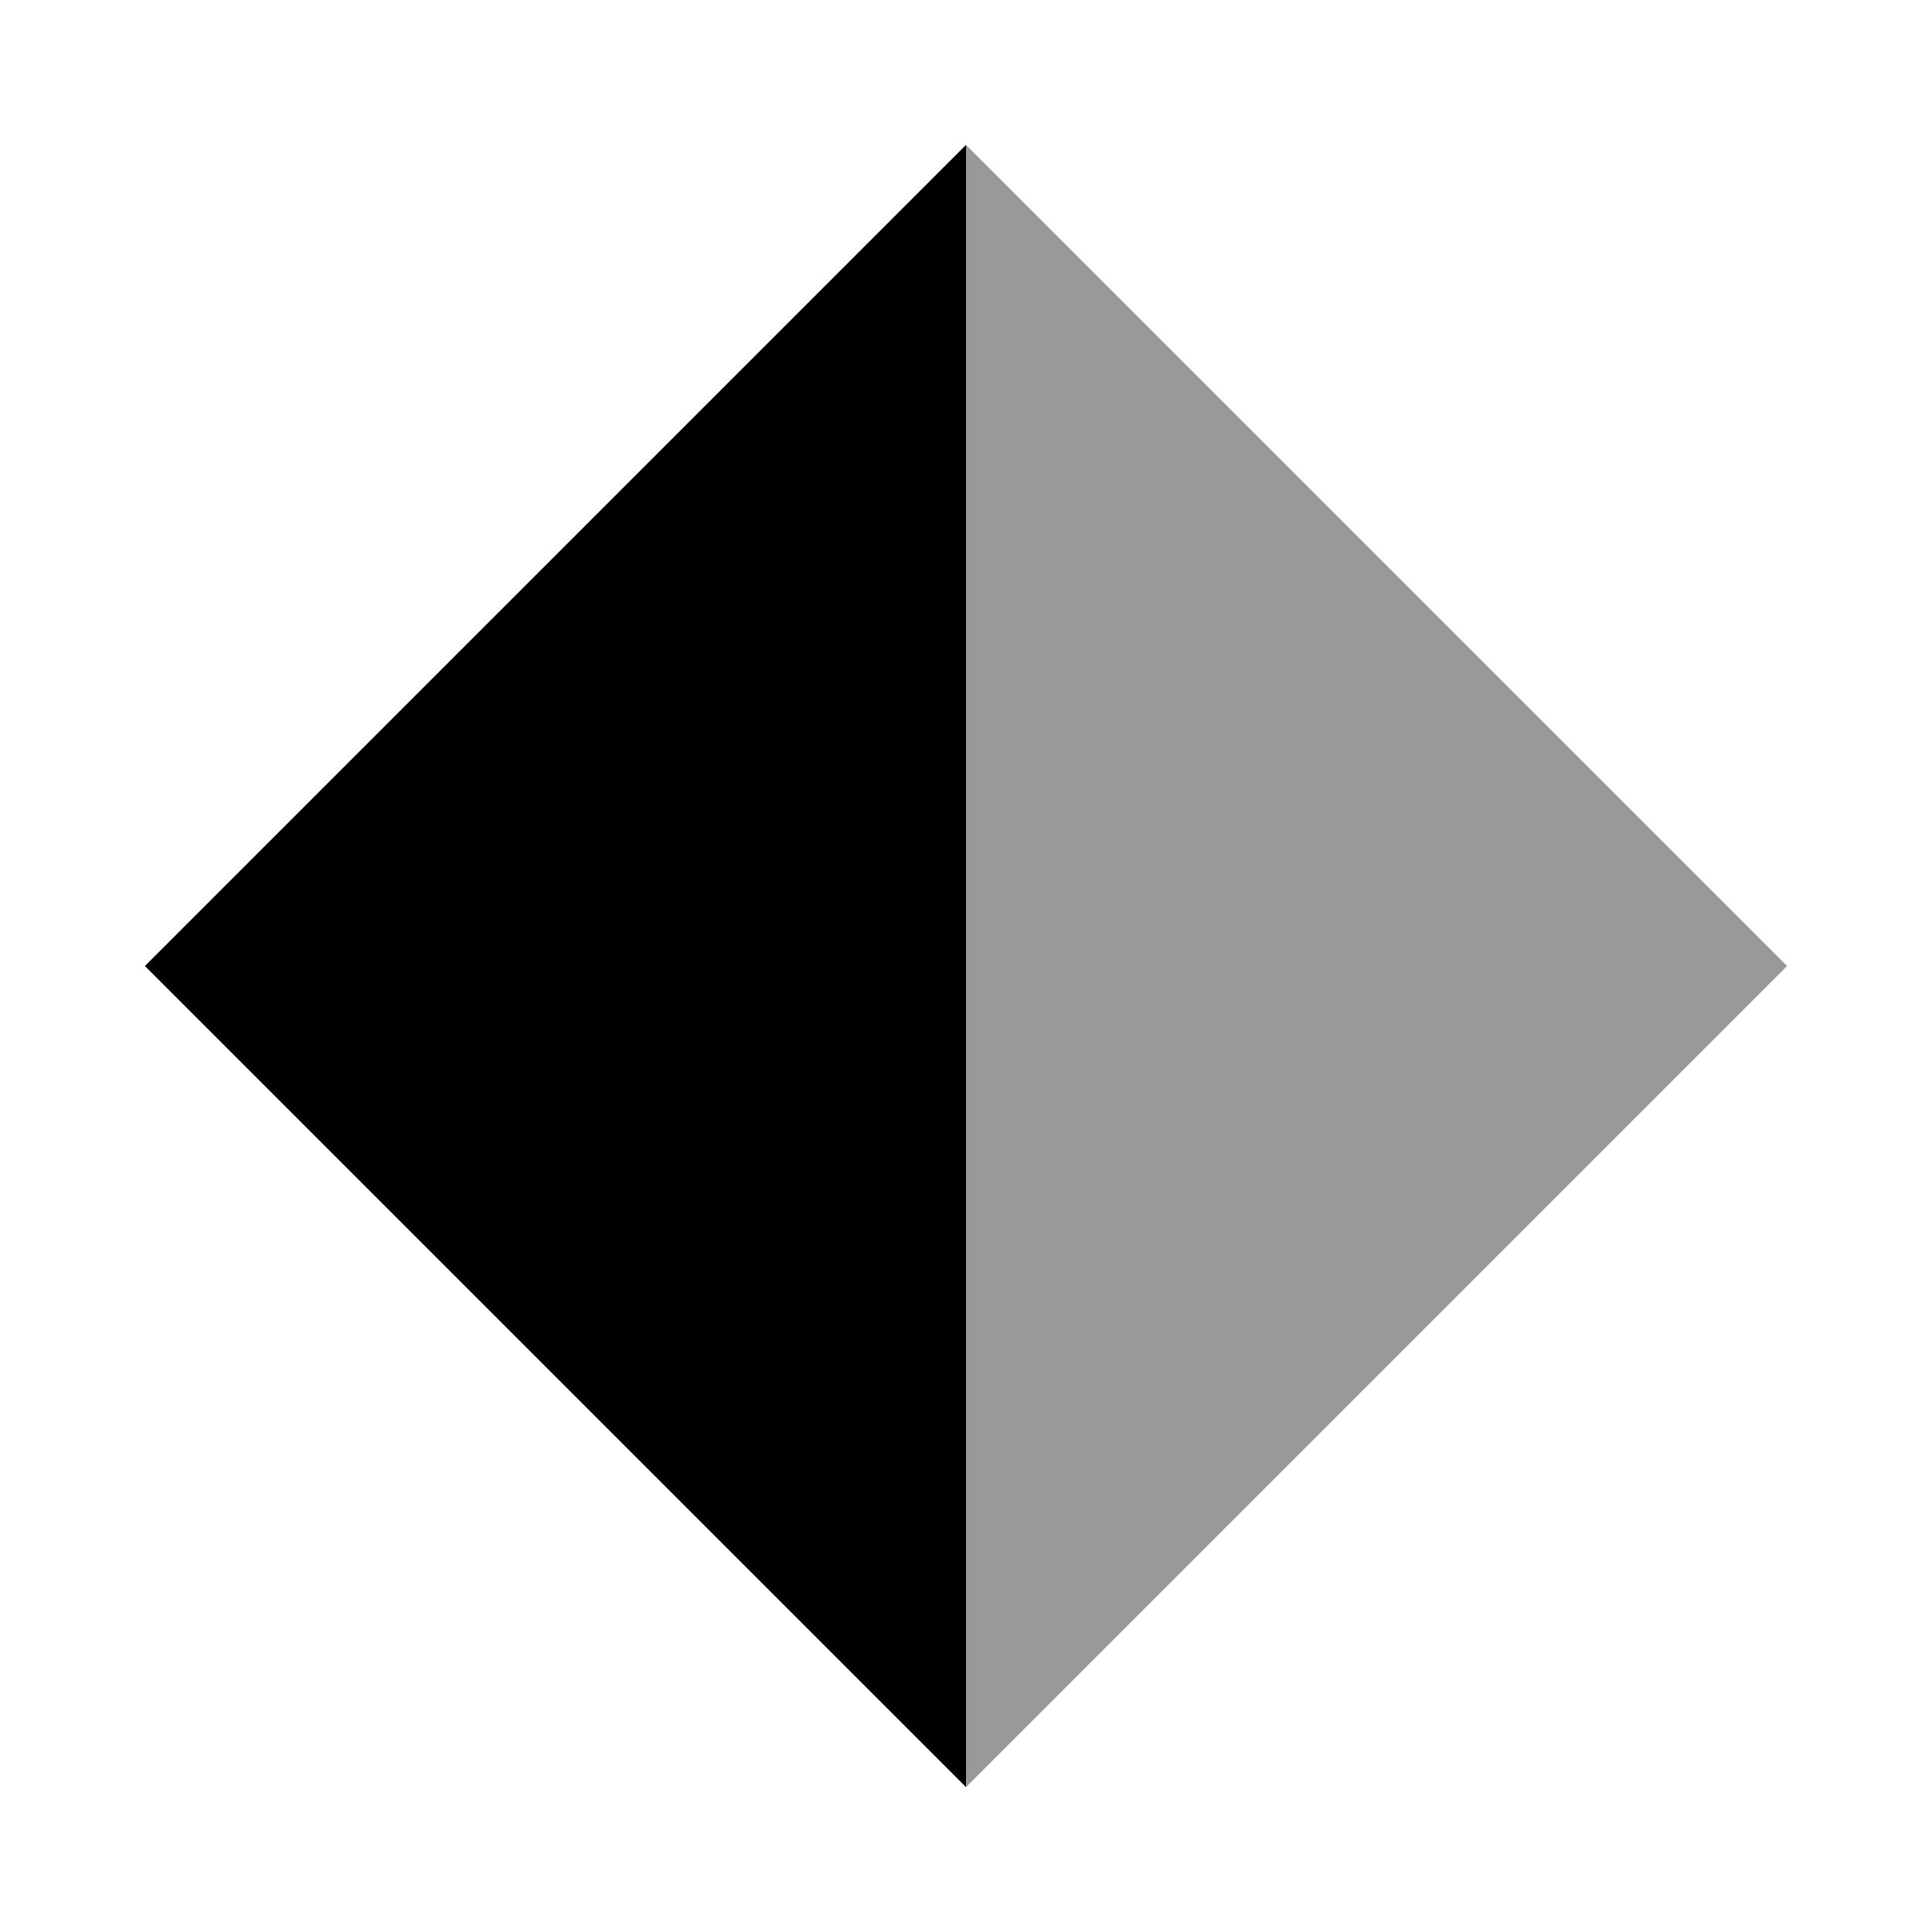 <svg xmlns="http://www.w3.org/2000/svg" viewBox="0 0 640 640"><!--! Font Awesome Pro 7.1.0 by @fontawesome - https://fontawesome.com License - https://fontawesome.com/license (Commercial License) Copyright 2025 Fonticons, Inc. --><path opacity=".4" fill="currentColor" d="M320 48L592 320L320 592L320 48z"/><path fill="currentColor" d="M320 48L48 320L320 592L320 48z"/></svg>
